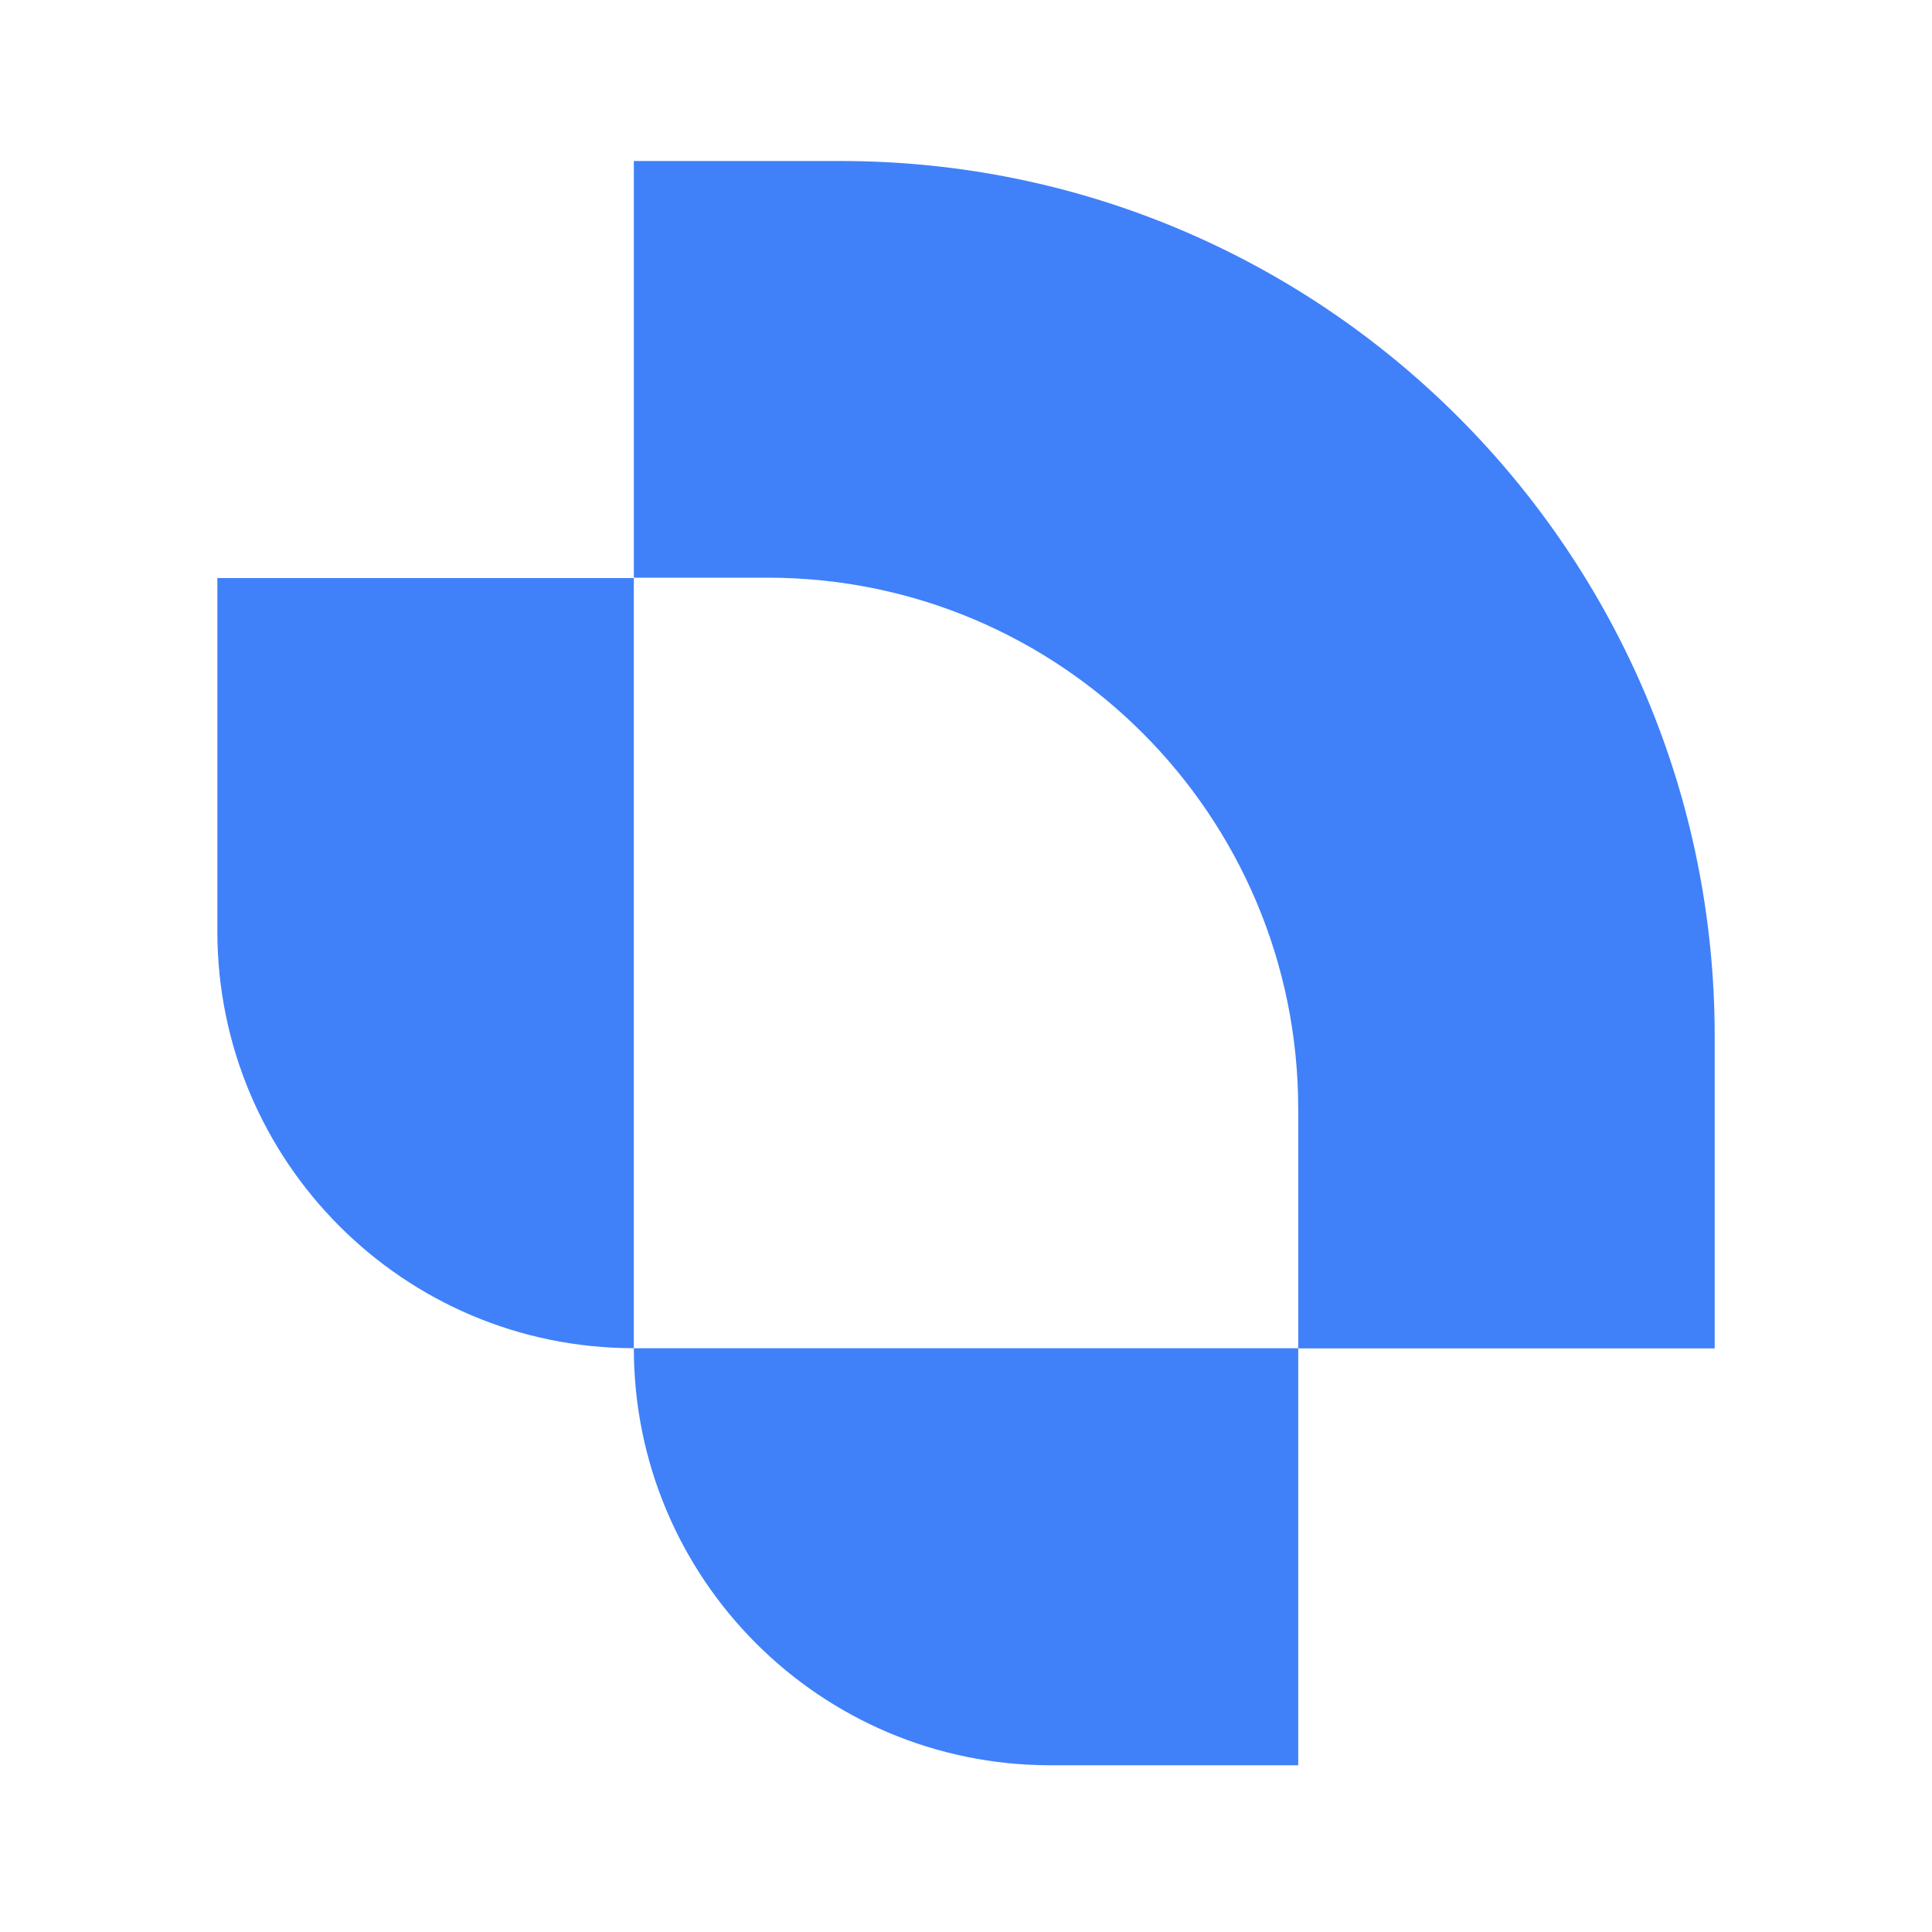 <?xml version="1.0" encoding="UTF-8"?> <svg xmlns="http://www.w3.org/2000/svg" width="240" height="240" viewBox="0 0 240 240" fill="none"><path d="M27 71.807V115.672C27 144.294 50.174 167.477 78.736 167.477V71.807H27Z" fill="#4081F9"></path><path d="M130.473 219.287H161.27V167.481H78.737C78.737 196.082 101.889 219.287 130.473 219.287Z" fill="#4081F9"></path><path d="M104.408 20H78.737V71.761H95.362C131.766 71.761 161.27 101.305 161.27 137.757V167.498H213.006V128.743C213.006 68.691 164.38 20 104.408 20Z" fill="#4081F9"></path></svg> 